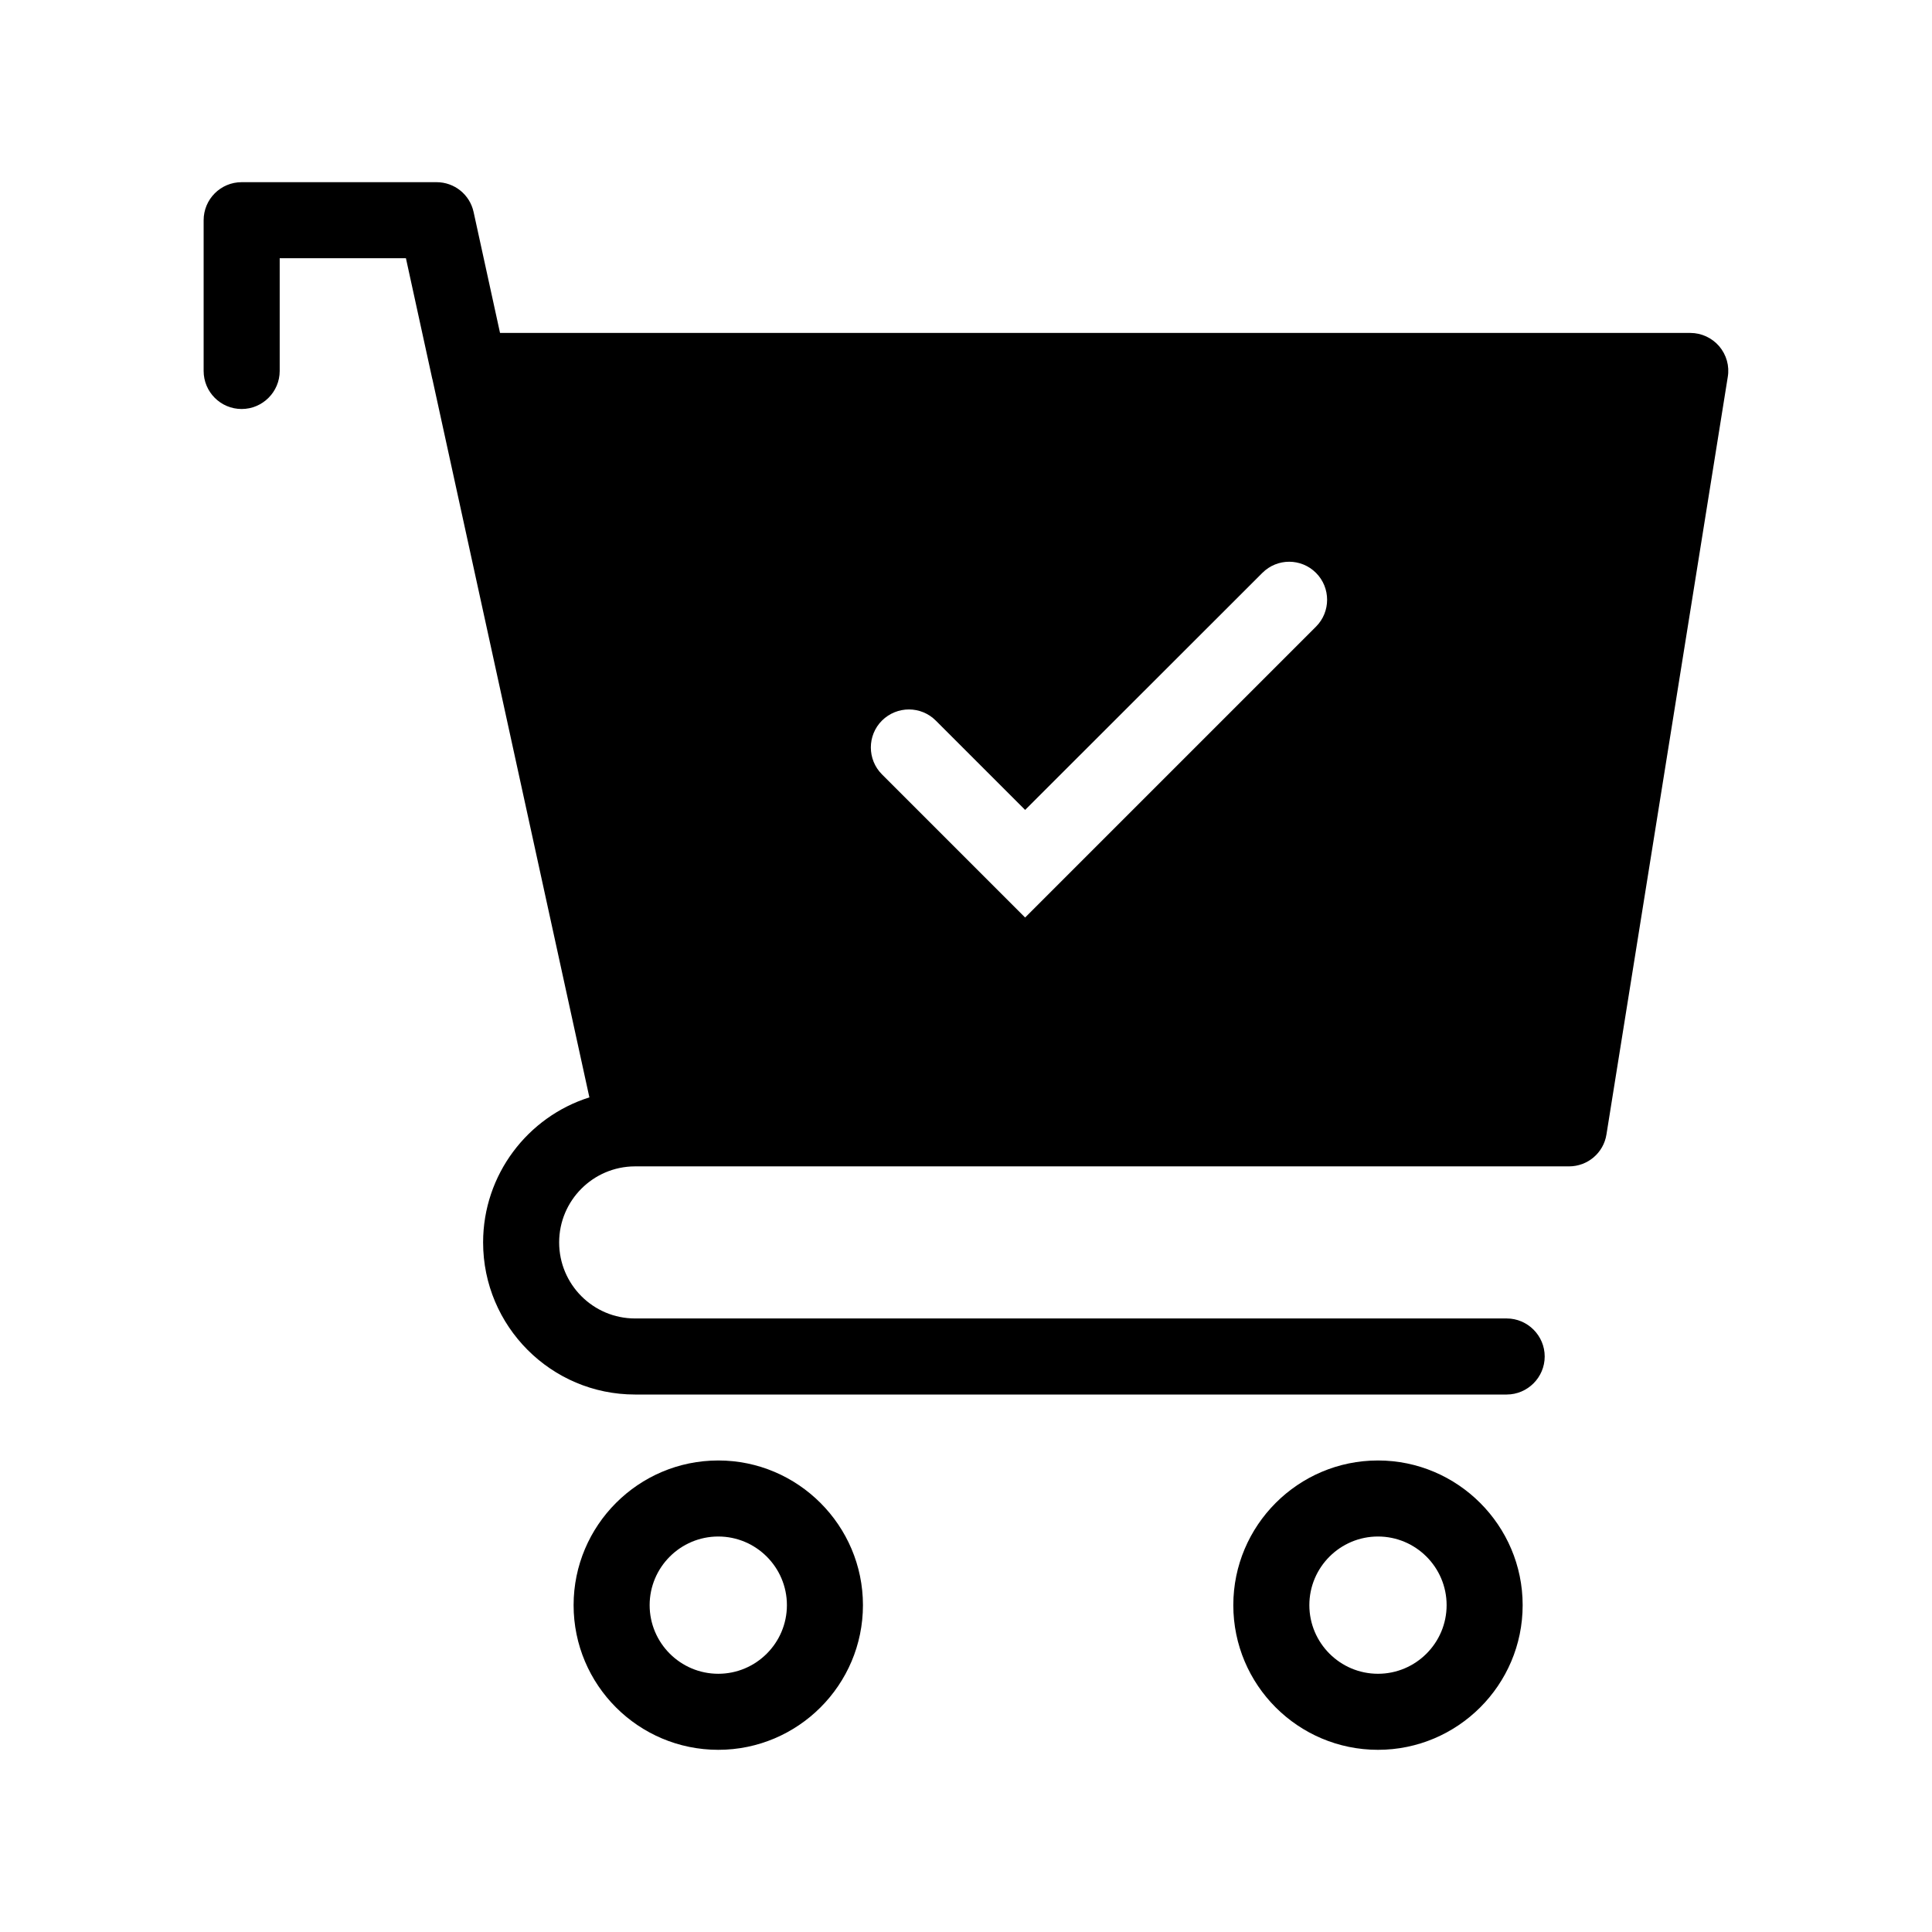 <?xml version="1.0" encoding="UTF-8"?>
<!-- Uploaded to: ICON Repo, www.svgrepo.com, Generator: ICON Repo Mixer Tools -->
<svg fill="#000000" width="800px" height="800px" version="1.1" viewBox="144 144 512 512" xmlns="http://www.w3.org/2000/svg">
 <g>
  <path d="m599.61 235.76c-1.914-2.215-4.684-3.527-7.656-3.527h-315.44l-7.004-32.043c-1.008-4.637-5.09-7.91-9.824-7.91h-51.641c-5.594 0-10.078 4.535-10.078 10.078v39.953c0 5.543 4.484 10.078 10.078 10.078 5.543 0 10.078-4.535 10.078-10.078v-29.875h33.453l6.953 31.84c0 0.051 0 0.102 0.051 0.152l41.613 190.39c-16.324 5.141-28.164 20.453-28.164 38.441 0 22.219 18.035 40.305 40.254 40.305h231c5.543 0 10.078-4.535 10.078-10.078s-4.535-10.078-10.078-10.078h-231c-11.082 0-20.102-9.02-20.102-20.152 0-11.082 8.969-20.102 20.051-20.152h247.57c4.938 0 9.168-3.578 9.926-8.465l32.145-200.72c0.504-2.922-0.352-5.894-2.266-8.16zm-106.86 74.312-77.082 77.082-37.938-37.938c-3.93-3.93-3.93-10.328 0-14.258 3.981-3.93 10.328-3.93 14.258 0l23.68 23.68 62.875-62.824c3.93-3.93 10.277-3.93 14.207 0s3.93 10.328 0 14.258z"/>
  <path d="m509.18 531.04c-21.16 0-38.34 17.23-38.34 38.34 0 21.16 17.18 38.34 38.34 38.34 21.109 0 38.34-17.18 38.34-38.34 0-21.109-17.23-38.34-38.34-38.34zm0 56.527c-10.027 0-18.188-8.16-18.188-18.188s8.16-18.188 18.188-18.188c10.027 0 18.188 8.16 18.188 18.188s-8.164 18.188-18.188 18.188z"/>
  <path d="m334.35 531.04c-21.16 0-38.34 17.23-38.34 38.34 0 21.16 17.18 38.34 38.34 38.34 21.109 0 38.34-17.18 38.34-38.34 0-21.109-17.23-38.34-38.34-38.34zm0 56.527c-10.027 0-18.188-8.16-18.188-18.188s8.16-18.188 18.188-18.188c10.027 0 18.188 8.16 18.188 18.188s-8.16 18.188-18.188 18.188z"/>
 </g>
</svg>